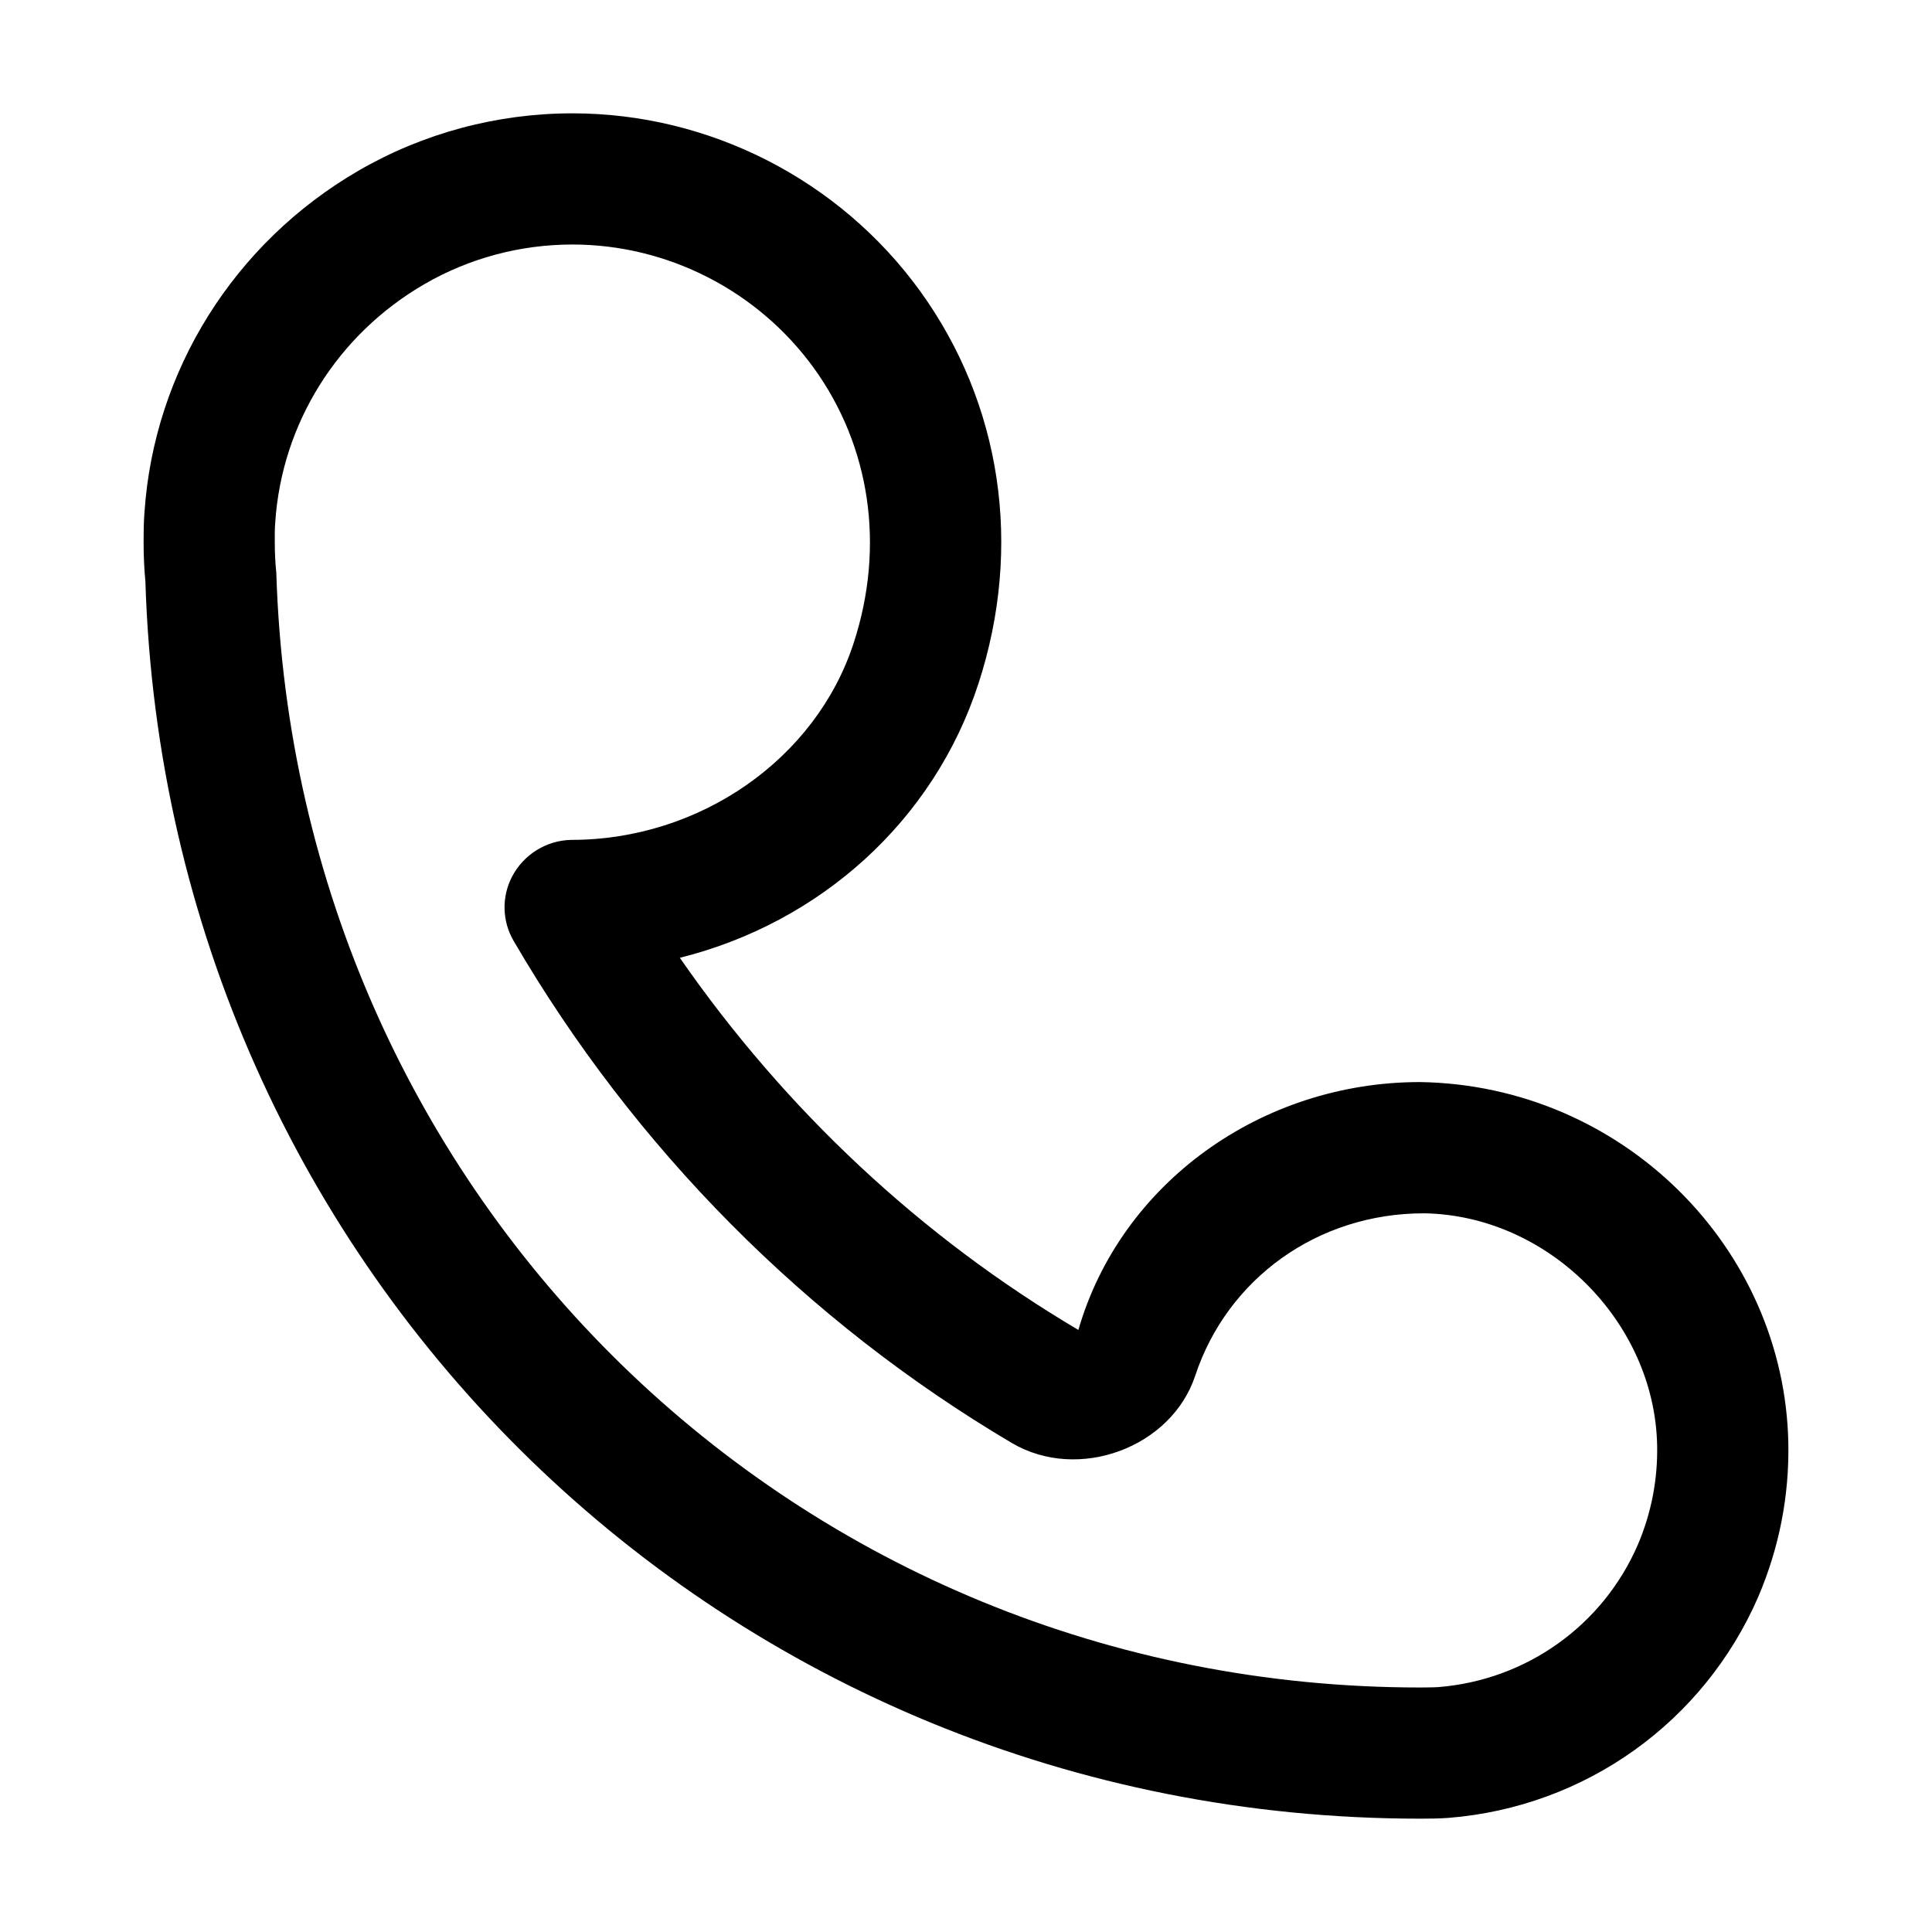 <?xml version="1.0" standalone="no"?><!DOCTYPE svg PUBLIC "-//W3C//DTD SVG 1.1//EN" "http://www.w3.org/Graphics/SVG/1.1/DTD/svg11.dtd"><svg t="1610432860312" class="icon" viewBox="0 0 1024 1024" version="1.1" xmlns="http://www.w3.org/2000/svg" p-id="1802" xmlns:xlink="http://www.w3.org/1999/xlink" width="16" height="16"><defs><style type="text/css"></style></defs><path d="M752.647 573.516c-84.262 0-158.678 53.776-181.084 131.383-83.175-49.159-155.148-116.378-211.232-197.244 74.145-18.502 134.506-72.312 158.271-145.336 23.628-72.516 12.29-148.425-31.097-208.278-42.708-58.834-111.557-93.971-184.072-93.971-39.924 0-79.169 10.525-113.391 30.384C124.113 128.681 81.676 196.477 76.583 271.402c-0.407 5.058-0.475 10.525-0.475 15.99 0 7.843 0.407 15.345 0.951 20.607 11.271 367.805 308.054 655.931 675.655 655.931 5.024 0 9.709-0.034 14.937-0.407 72.516-5.771 135.39-50.652 164.313-117.294 11.067-25.972 16.431-53.402 15.888-81.478C945.749 660.969 859.654 575.179 752.647 573.516zM868.074 818.764c-18.536 42.81-59.139 71.735-105.785 75.435-3.192 0.204-6.111 0.136-9.574 0.204-329.782 0-596.01-258.523-606.264-590.749-0.543-5.33-0.815-10.66-0.815-16.261 0-3.564-0.068-7.062 0.271-10.796 3.53-52.282 33.066-99.369 79.034-125.985 23.697-13.749 50.788-21.015 78.491-21.015 50.313 0 98.113 24.409 127.784 65.284 30.147 41.622 37.955 94.786 21.252 145.913-19.962 61.447-81.478 104.36-149.58 104.36l-0.092 0.002c-13.218 0.271-25.239 7.72-31.365 19.435l0 0c-5.608 10.723-5.318 23.574 0.767 34.033l0 0c64.028 109.893 155.351 201.929 264.056 266.161 35.24 20.811 84.601 2.512 97.23-35.613 17.042-51.501 64.91-86.095 121.198-86.095 0.068 0 0.068 0 0.068 0 65.657 1.018 122.285 57.409 123.574 123.066C878.666 784.306 875.203 802.061 868.074 818.764z" p-id="1803" fill="#000000"></path></svg>